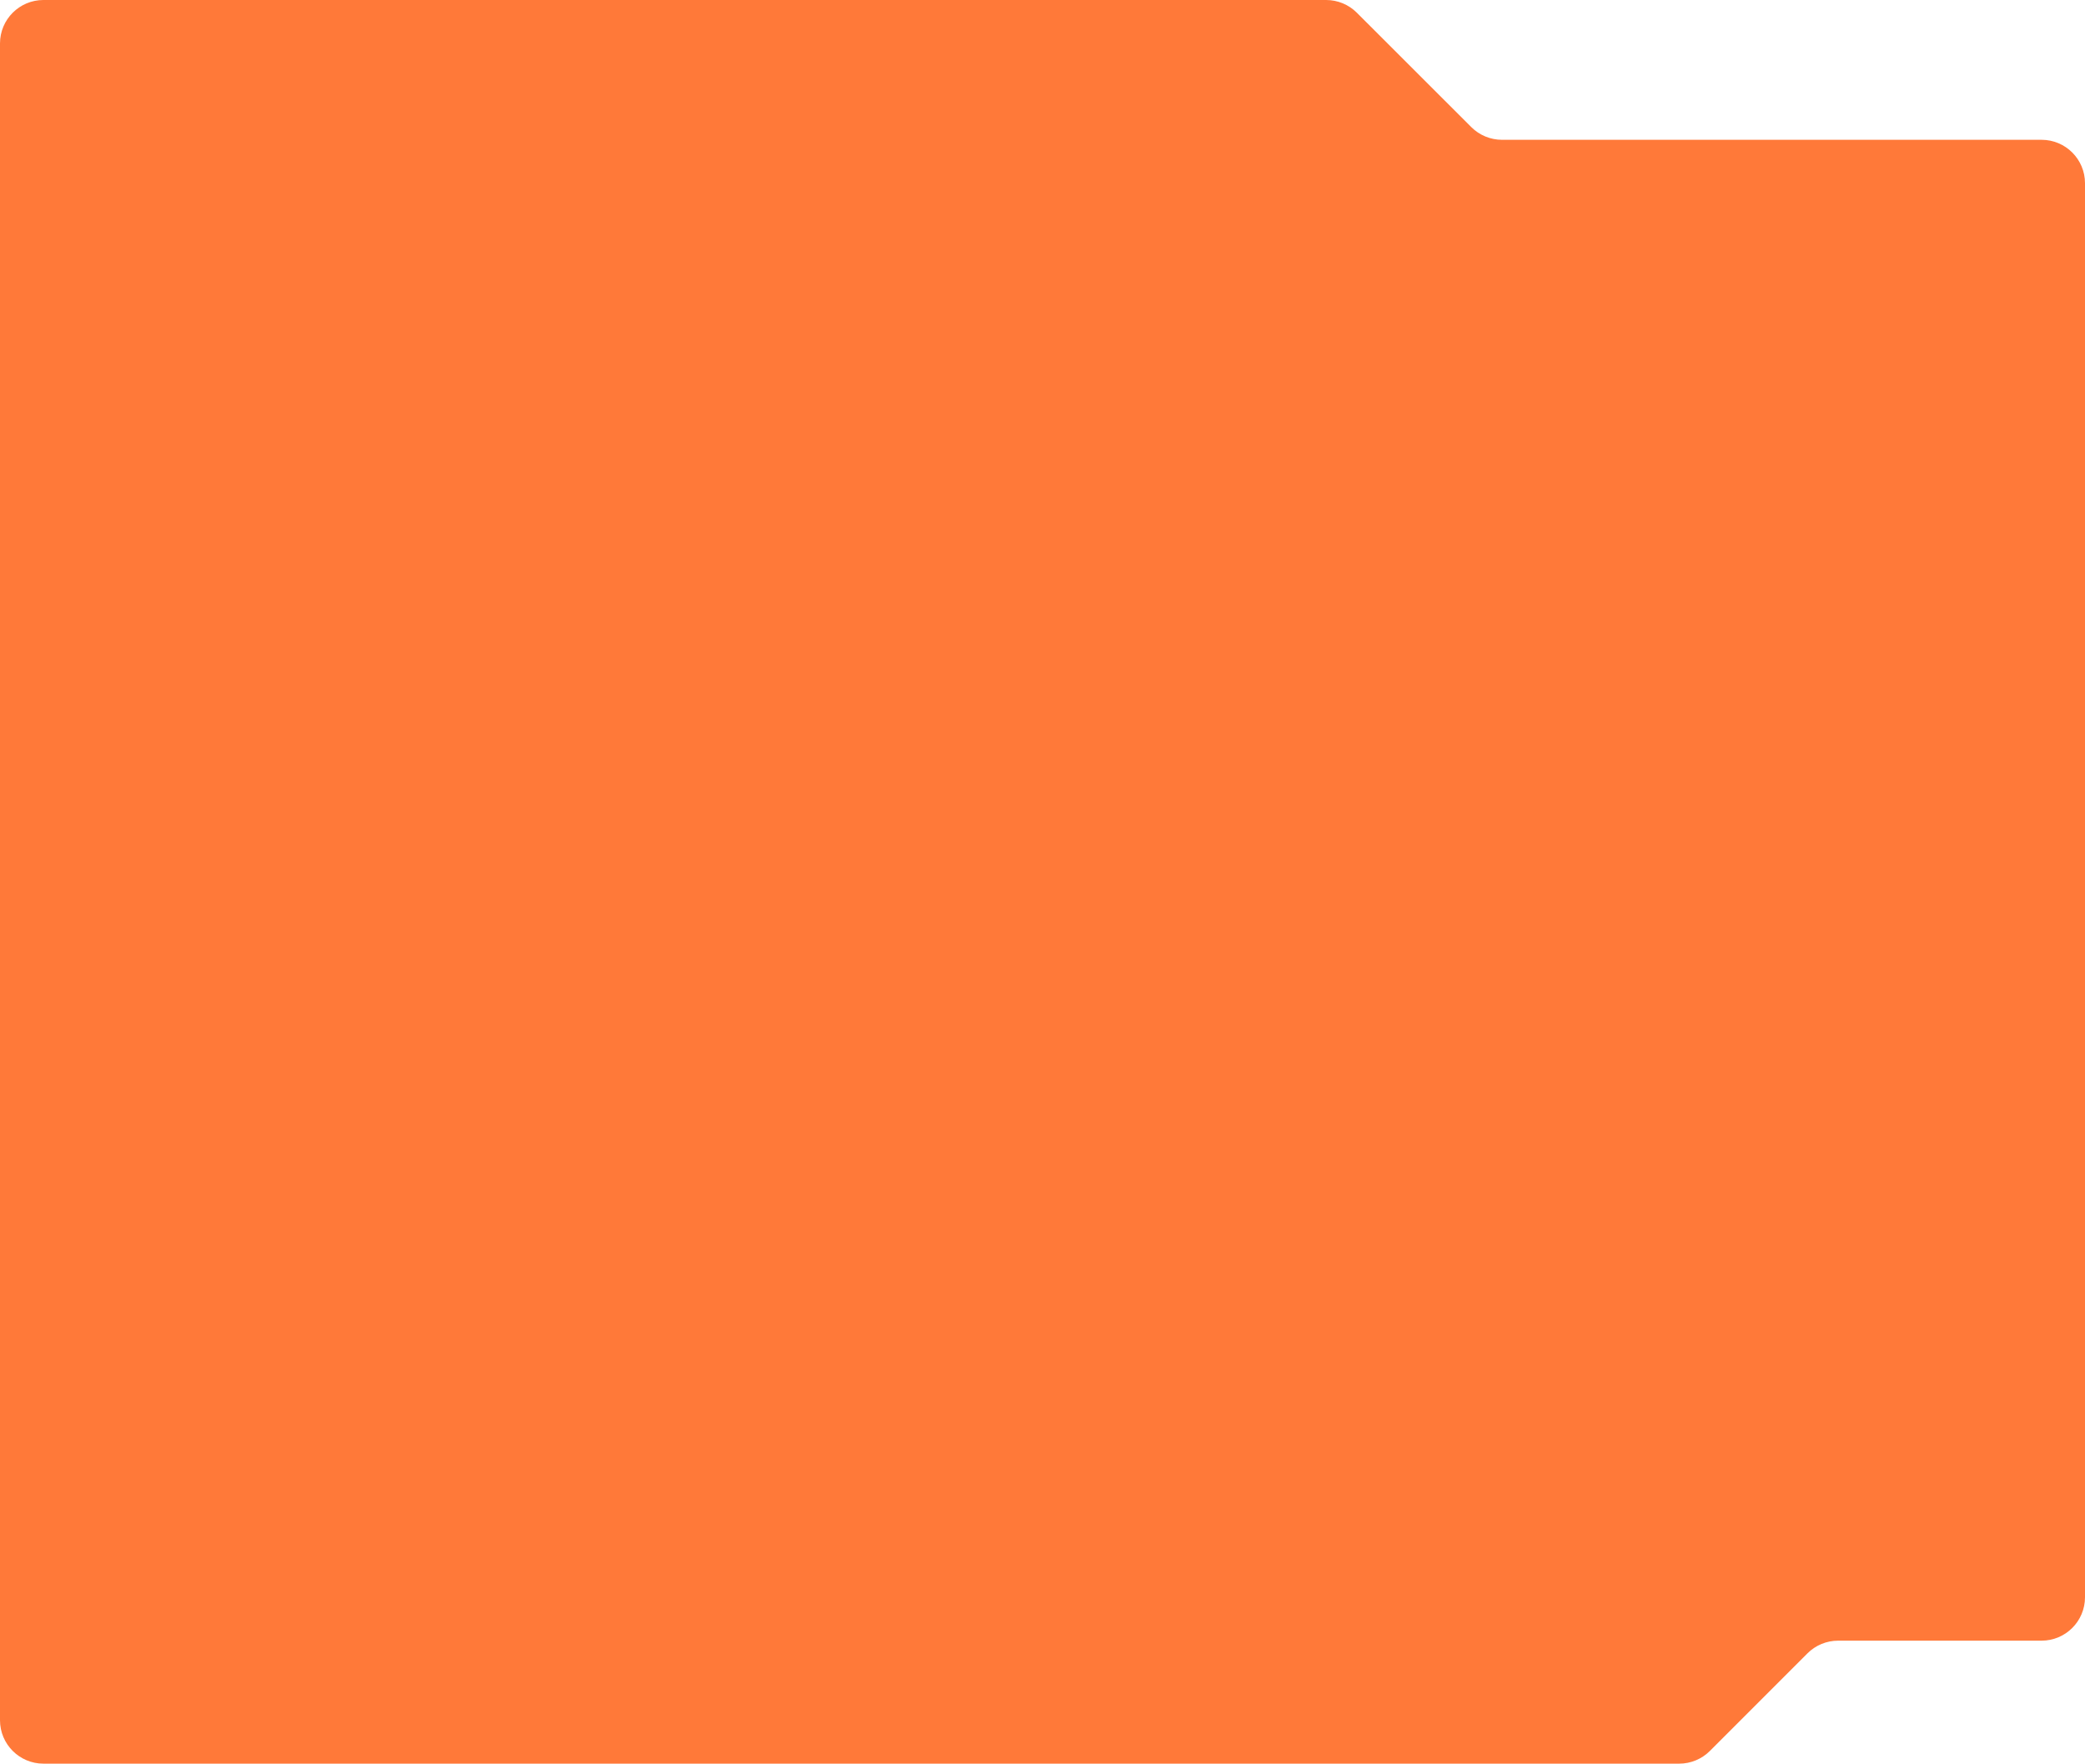 <?xml version="1.0" encoding="UTF-8"?> <svg xmlns="http://www.w3.org/2000/svg" width="960" height="812" viewBox="0 0 960 812" fill="none"><path d="M787.294 806.141L832.193 761.235C835.944 757.484 841.032 755.376 846.336 755.376H940C951.046 755.376 960 746.422 960 735.376V84.364C960 73.319 951.046 64.364 940 64.364H691.562C686.26 64.364 681.175 62.259 677.425 58.512L624.729 5.853C620.978 2.105 615.894 0 610.592 0H20C8.954 0 0 8.954 0 20V792C0 803.046 8.954 812 20 812H773.151C778.456 812 783.543 809.892 787.294 806.141Z" fill="#FF7939"></path></svg> 